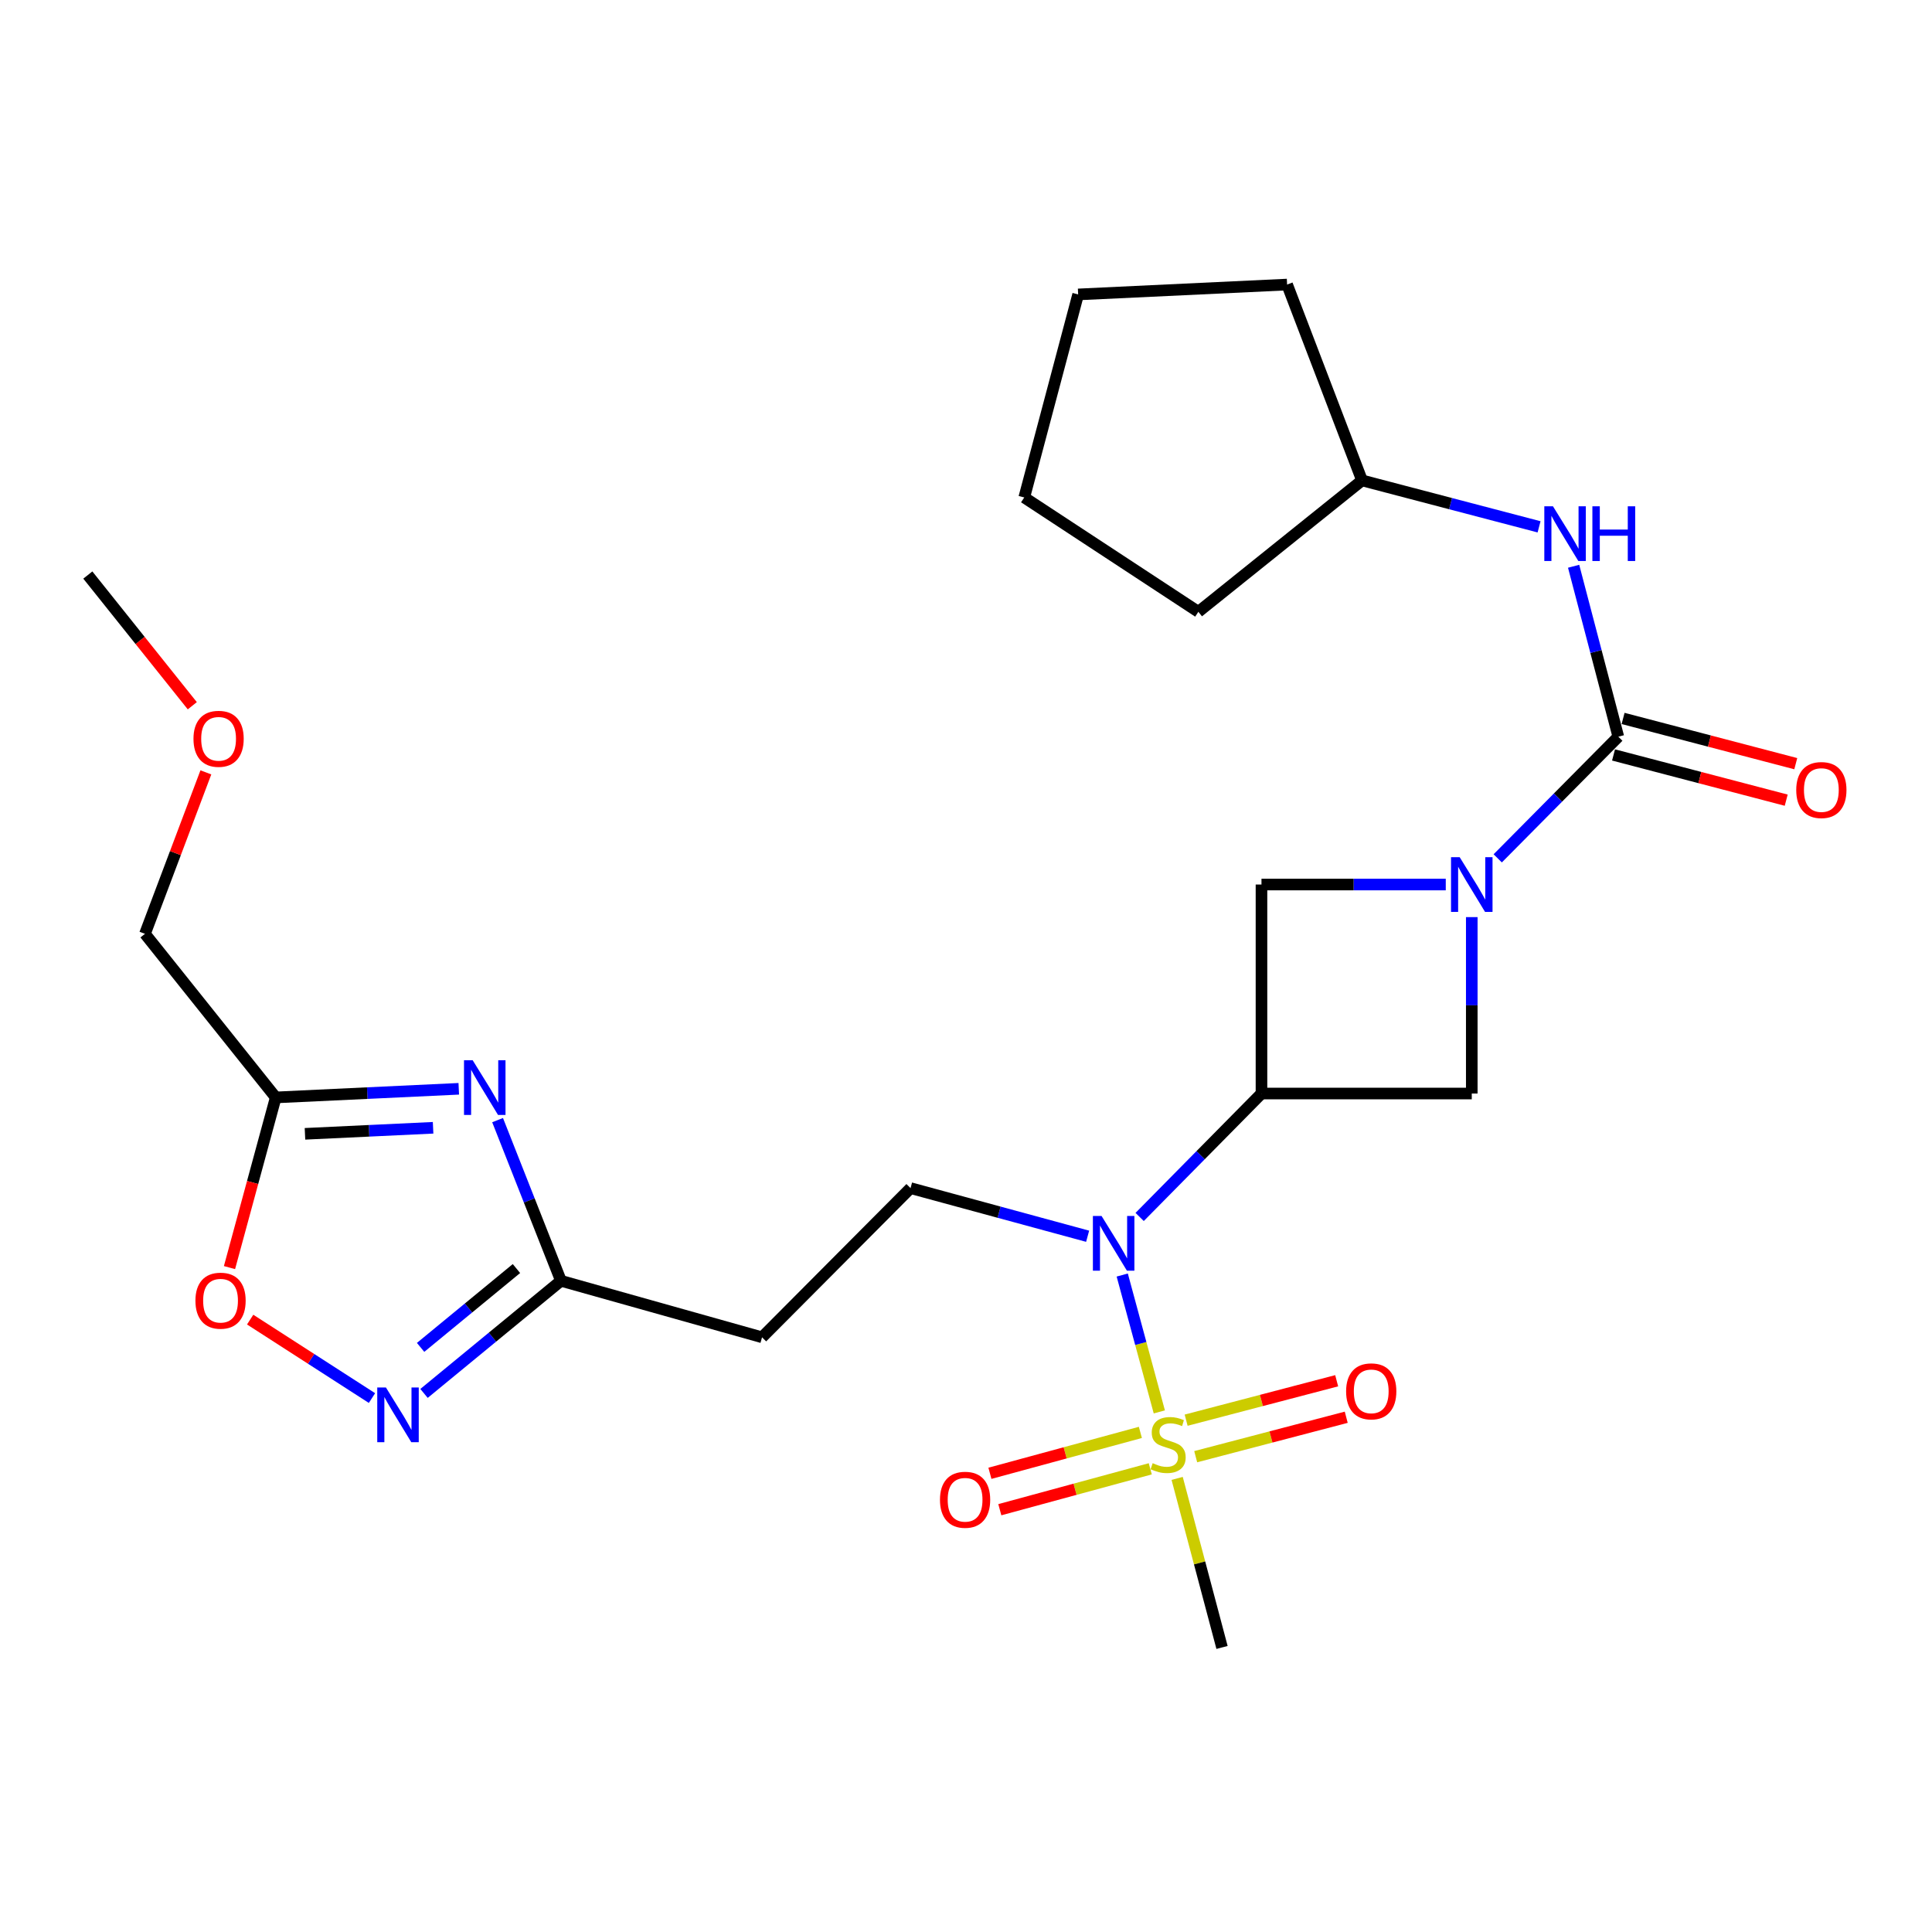 <?xml version='1.0' encoding='iso-8859-1'?>
<svg version='1.1' baseProfile='full'
              xmlns='http://www.w3.org/2000/svg'
                      xmlns:rdkit='http://www.rdkit.org/xml'
                      xmlns:xlink='http://www.w3.org/1999/xlink'
                  xml:space='preserve'
width='1000px' height='1000px' viewBox='0 0 1000 1000'>
<!-- END OF HEADER -->
<rect style='opacity:1.0;fill:#FFFFFF;stroke:none' width='1000' height='1000' x='0' y='0'> </rect>
<path class='bond-4' d='M 600.065,730.805 L 590.466,695.382' style='fill:none;fill-rule:evenodd;stroke:#CCCC00;stroke-width:6px;stroke-linecap:butt;stroke-linejoin:miter;stroke-opacity:1' />
<path class='bond-4' d='M 590.466,695.382 L 580.868,659.958' style='fill:none;fill-rule:evenodd;stroke:#0000FF;stroke-width:6px;stroke-linecap:butt;stroke-linejoin:miter;stroke-opacity:1' />
<path class='bond-14' d='M 618.893,753.978 L 657.851,743.772' style='fill:none;fill-rule:evenodd;stroke:#CCCC00;stroke-width:6px;stroke-linecap:butt;stroke-linejoin:miter;stroke-opacity:1' />
<path class='bond-14' d='M 657.851,743.772 L 696.809,733.566' style='fill:none;fill-rule:evenodd;stroke:#FF0000;stroke-width:6px;stroke-linecap:butt;stroke-linejoin:miter;stroke-opacity:1' />
<path class='bond-14' d='M 613.943,735.084 L 652.901,724.878' style='fill:none;fill-rule:evenodd;stroke:#CCCC00;stroke-width:6px;stroke-linecap:butt;stroke-linejoin:miter;stroke-opacity:1' />
<path class='bond-14' d='M 652.901,724.878 L 691.859,714.672' style='fill:none;fill-rule:evenodd;stroke:#FF0000;stroke-width:6px;stroke-linecap:butt;stroke-linejoin:miter;stroke-opacity:1' />
<path class='bond-15' d='M 590.256,741.406 L 551.32,751.992' style='fill:none;fill-rule:evenodd;stroke:#CCCC00;stroke-width:6px;stroke-linecap:butt;stroke-linejoin:miter;stroke-opacity:1' />
<path class='bond-15' d='M 551.32,751.992 L 512.383,762.577' style='fill:none;fill-rule:evenodd;stroke:#FF0000;stroke-width:6px;stroke-linecap:butt;stroke-linejoin:miter;stroke-opacity:1' />
<path class='bond-15' d='M 595.38,760.254 L 556.444,770.839' style='fill:none;fill-rule:evenodd;stroke:#CCCC00;stroke-width:6px;stroke-linecap:butt;stroke-linejoin:miter;stroke-opacity:1' />
<path class='bond-15' d='M 556.444,770.839 L 517.507,781.425' style='fill:none;fill-rule:evenodd;stroke:#FF0000;stroke-width:6px;stroke-linecap:butt;stroke-linejoin:miter;stroke-opacity:1' />
<path class='bond-17' d='M 609.293,765.22 L 620.906,808.967' style='fill:none;fill-rule:evenodd;stroke:#CCCC00;stroke-width:6px;stroke-linecap:butt;stroke-linejoin:miter;stroke-opacity:1' />
<path class='bond-17' d='M 620.906,808.967 L 632.519,852.714' style='fill:none;fill-rule:evenodd;stroke:#000000;stroke-width:6px;stroke-linecap:butt;stroke-linejoin:miter;stroke-opacity:1' />
<path class='bond-0' d='M 748.327,457.833 L 700.634,457.833' style='fill:none;fill-rule:evenodd;stroke:#0000FF;stroke-width:6px;stroke-linecap:butt;stroke-linejoin:miter;stroke-opacity:1' />
<path class='bond-0' d='M 700.634,457.833 L 652.941,457.833' style='fill:none;fill-rule:evenodd;stroke:#000000;stroke-width:6px;stroke-linecap:butt;stroke-linejoin:miter;stroke-opacity:1' />
<path class='bond-2' d='M 775.221,444.28 L 806.429,412.796' style='fill:none;fill-rule:evenodd;stroke:#0000FF;stroke-width:6px;stroke-linecap:butt;stroke-linejoin:miter;stroke-opacity:1' />
<path class='bond-2' d='M 806.429,412.796 L 837.637,381.311' style='fill:none;fill-rule:evenodd;stroke:#000000;stroke-width:6px;stroke-linecap:butt;stroke-linejoin:miter;stroke-opacity:1' />
<path class='bond-26' d='M 761.788,474.697 L 761.788,520.352' style='fill:none;fill-rule:evenodd;stroke:#0000FF;stroke-width:6px;stroke-linecap:butt;stroke-linejoin:miter;stroke-opacity:1' />
<path class='bond-26' d='M 761.788,520.352 L 761.788,566.007' style='fill:none;fill-rule:evenodd;stroke:#000000;stroke-width:6px;stroke-linecap:butt;stroke-linejoin:miter;stroke-opacity:1' />
<path class='bond-1' d='M 652.941,566.007 L 621.411,597.952' style='fill:none;fill-rule:evenodd;stroke:#000000;stroke-width:6px;stroke-linecap:butt;stroke-linejoin:miter;stroke-opacity:1' />
<path class='bond-1' d='M 621.411,597.952 L 589.882,629.897' style='fill:none;fill-rule:evenodd;stroke:#0000FF;stroke-width:6px;stroke-linecap:butt;stroke-linejoin:miter;stroke-opacity:1' />
<path class='bond-8' d='M 652.941,566.007 L 761.788,566.007' style='fill:none;fill-rule:evenodd;stroke:#000000;stroke-width:6px;stroke-linecap:butt;stroke-linejoin:miter;stroke-opacity:1' />
<path class='bond-9' d='M 652.941,566.007 L 652.941,457.833' style='fill:none;fill-rule:evenodd;stroke:#000000;stroke-width:6px;stroke-linecap:butt;stroke-linejoin:miter;stroke-opacity:1' />
<path class='bond-11' d='M 837.637,381.311 L 826.069,337.203' style='fill:none;fill-rule:evenodd;stroke:#000000;stroke-width:6px;stroke-linecap:butt;stroke-linejoin:miter;stroke-opacity:1' />
<path class='bond-11' d='M 826.069,337.203 L 814.501,293.095' style='fill:none;fill-rule:evenodd;stroke:#0000FF;stroke-width:6px;stroke-linecap:butt;stroke-linejoin:miter;stroke-opacity:1' />
<path class='bond-16' d='M 835.162,390.758 L 879.85,402.464' style='fill:none;fill-rule:evenodd;stroke:#000000;stroke-width:6px;stroke-linecap:butt;stroke-linejoin:miter;stroke-opacity:1' />
<path class='bond-16' d='M 879.85,402.464 L 924.539,414.171' style='fill:none;fill-rule:evenodd;stroke:#FF0000;stroke-width:6px;stroke-linecap:butt;stroke-linejoin:miter;stroke-opacity:1' />
<path class='bond-16' d='M 840.111,371.864 L 884.8,383.57' style='fill:none;fill-rule:evenodd;stroke:#000000;stroke-width:6px;stroke-linecap:butt;stroke-linejoin:miter;stroke-opacity:1' />
<path class='bond-16' d='M 884.8,383.57 L 929.488,395.276' style='fill:none;fill-rule:evenodd;stroke:#FF0000;stroke-width:6px;stroke-linecap:butt;stroke-linejoin:miter;stroke-opacity:1' />
<path class='bond-3' d='M 257.553,579.773 L 273.953,621.356' style='fill:none;fill-rule:evenodd;stroke:#0000FF;stroke-width:6px;stroke-linecap:butt;stroke-linejoin:miter;stroke-opacity:1' />
<path class='bond-3' d='M 273.953,621.356 L 290.352,662.94' style='fill:none;fill-rule:evenodd;stroke:#000000;stroke-width:6px;stroke-linecap:butt;stroke-linejoin:miter;stroke-opacity:1' />
<path class='bond-7' d='M 237.461,563.559 L 190.092,565.792' style='fill:none;fill-rule:evenodd;stroke:#0000FF;stroke-width:6px;stroke-linecap:butt;stroke-linejoin:miter;stroke-opacity:1' />
<path class='bond-7' d='M 190.092,565.792 L 142.724,568.025' style='fill:none;fill-rule:evenodd;stroke:#000000;stroke-width:6px;stroke-linecap:butt;stroke-linejoin:miter;stroke-opacity:1' />
<path class='bond-7' d='M 224.17,583.739 L 191.012,585.303' style='fill:none;fill-rule:evenodd;stroke:#0000FF;stroke-width:6px;stroke-linecap:butt;stroke-linejoin:miter;stroke-opacity:1' />
<path class='bond-7' d='M 191.012,585.303 L 157.854,586.866' style='fill:none;fill-rule:evenodd;stroke:#000000;stroke-width:6px;stroke-linecap:butt;stroke-linejoin:miter;stroke-opacity:1' />
<path class='bond-12' d='M 562.955,639.879 L 517.125,627.423' style='fill:none;fill-rule:evenodd;stroke:#0000FF;stroke-width:6px;stroke-linecap:butt;stroke-linejoin:miter;stroke-opacity:1' />
<path class='bond-12' d='M 517.125,627.423 L 471.294,614.967' style='fill:none;fill-rule:evenodd;stroke:#000000;stroke-width:6px;stroke-linecap:butt;stroke-linejoin:miter;stroke-opacity:1' />
<path class='bond-5' d='M 219.477,721.232 L 254.915,692.086' style='fill:none;fill-rule:evenodd;stroke:#0000FF;stroke-width:6px;stroke-linecap:butt;stroke-linejoin:miter;stroke-opacity:1' />
<path class='bond-5' d='M 254.915,692.086 L 290.352,662.94' style='fill:none;fill-rule:evenodd;stroke:#000000;stroke-width:6px;stroke-linecap:butt;stroke-linejoin:miter;stroke-opacity:1' />
<path class='bond-5' d='M 217.701,697.403 L 242.508,677.001' style='fill:none;fill-rule:evenodd;stroke:#0000FF;stroke-width:6px;stroke-linecap:butt;stroke-linejoin:miter;stroke-opacity:1' />
<path class='bond-5' d='M 242.508,677.001 L 267.314,656.598' style='fill:none;fill-rule:evenodd;stroke:#000000;stroke-width:6px;stroke-linecap:butt;stroke-linejoin:miter;stroke-opacity:1' />
<path class='bond-10' d='M 192.535,723.634 L 161.009,703.329' style='fill:none;fill-rule:evenodd;stroke:#0000FF;stroke-width:6px;stroke-linecap:butt;stroke-linejoin:miter;stroke-opacity:1' />
<path class='bond-10' d='M 161.009,703.329 L 129.483,683.025' style='fill:none;fill-rule:evenodd;stroke:#FF0000;stroke-width:6px;stroke-linecap:butt;stroke-linejoin:miter;stroke-opacity:1' />
<path class='bond-6' d='M 290.352,662.94 L 394.436,692.183' style='fill:none;fill-rule:evenodd;stroke:#000000;stroke-width:6px;stroke-linecap:butt;stroke-linejoin:miter;stroke-opacity:1' />
<path class='bond-19' d='M 142.724,568.025 L 75.035,483.344' style='fill:none;fill-rule:evenodd;stroke:#000000;stroke-width:6px;stroke-linecap:butt;stroke-linejoin:miter;stroke-opacity:1' />
<path class='bond-27' d='M 142.724,568.025 L 130.754,612.066' style='fill:none;fill-rule:evenodd;stroke:#000000;stroke-width:6px;stroke-linecap:butt;stroke-linejoin:miter;stroke-opacity:1' />
<path class='bond-27' d='M 130.754,612.066 L 118.785,656.107' style='fill:none;fill-rule:evenodd;stroke:#FF0000;stroke-width:6px;stroke-linecap:butt;stroke-linejoin:miter;stroke-opacity:1' />
<path class='bond-18' d='M 796.619,272.689 L 750.801,260.673' style='fill:none;fill-rule:evenodd;stroke:#0000FF;stroke-width:6px;stroke-linecap:butt;stroke-linejoin:miter;stroke-opacity:1' />
<path class='bond-18' d='M 750.801,260.673 L 704.982,248.657' style='fill:none;fill-rule:evenodd;stroke:#000000;stroke-width:6px;stroke-linecap:butt;stroke-linejoin:miter;stroke-opacity:1' />
<path class='bond-13' d='M 471.294,614.967 L 394.436,692.183' style='fill:none;fill-rule:evenodd;stroke:#000000;stroke-width:6px;stroke-linecap:butt;stroke-linejoin:miter;stroke-opacity:1' />
<path class='bond-22' d='M 704.982,248.657 L 666.201,147.286' style='fill:none;fill-rule:evenodd;stroke:#000000;stroke-width:6px;stroke-linecap:butt;stroke-linejoin:miter;stroke-opacity:1' />
<path class='bond-23' d='M 704.982,248.657 L 620.268,316.671' style='fill:none;fill-rule:evenodd;stroke:#000000;stroke-width:6px;stroke-linecap:butt;stroke-linejoin:miter;stroke-opacity:1' />
<path class='bond-20' d='M 75.035,483.344 L 90.796,441.562' style='fill:none;fill-rule:evenodd;stroke:#000000;stroke-width:6px;stroke-linecap:butt;stroke-linejoin:miter;stroke-opacity:1' />
<path class='bond-20' d='M 90.796,441.562 L 106.557,399.779' style='fill:none;fill-rule:evenodd;stroke:#FF0000;stroke-width:6px;stroke-linecap:butt;stroke-linejoin:miter;stroke-opacity:1' />
<path class='bond-21' d='M 99.531,365.29 L 72.493,331.464' style='fill:none;fill-rule:evenodd;stroke:#FF0000;stroke-width:6px;stroke-linecap:butt;stroke-linejoin:miter;stroke-opacity:1' />
<path class='bond-21' d='M 72.493,331.464 L 45.455,297.638' style='fill:none;fill-rule:evenodd;stroke:#000000;stroke-width:6px;stroke-linecap:butt;stroke-linejoin:miter;stroke-opacity:1' />
<path class='bond-25' d='M 666.201,147.286 L 558.048,152.397' style='fill:none;fill-rule:evenodd;stroke:#000000;stroke-width:6px;stroke-linecap:butt;stroke-linejoin:miter;stroke-opacity:1' />
<path class='bond-24' d='M 620.268,316.671 L 530.15,257.49' style='fill:none;fill-rule:evenodd;stroke:#000000;stroke-width:6px;stroke-linecap:butt;stroke-linejoin:miter;stroke-opacity:1' />
<path class='bond-28' d='M 530.15,257.49 L 558.048,152.397' style='fill:none;fill-rule:evenodd;stroke:#000000;stroke-width:6px;stroke-linecap:butt;stroke-linejoin:miter;stroke-opacity:1' />
<path  class='atom-0' d='M 596.621 757.341
Q 596.941 757.461, 598.261 758.021
Q 599.581 758.581, 601.021 758.941
Q 602.501 759.261, 603.941 759.261
Q 606.621 759.261, 608.181 757.981
Q 609.741 756.661, 609.741 754.381
Q 609.741 752.821, 608.941 751.861
Q 608.181 750.901, 606.981 750.381
Q 605.781 749.861, 603.781 749.261
Q 601.261 748.501, 599.741 747.781
Q 598.261 747.061, 597.181 745.541
Q 596.141 744.021, 596.141 741.461
Q 596.141 737.901, 598.541 735.701
Q 600.981 733.501, 605.781 733.501
Q 609.061 733.501, 612.781 735.061
L 611.861 738.141
Q 608.461 736.741, 605.901 736.741
Q 603.141 736.741, 601.621 737.901
Q 600.101 739.021, 600.141 740.981
Q 600.141 742.501, 600.901 743.421
Q 601.701 744.341, 602.821 744.861
Q 603.981 745.381, 605.901 745.981
Q 608.461 746.781, 609.981 747.581
Q 611.501 748.381, 612.581 750.021
Q 613.701 751.621, 613.701 754.381
Q 613.701 758.301, 611.061 760.421
Q 608.461 762.501, 604.101 762.501
Q 601.581 762.501, 599.661 761.941
Q 597.781 761.421, 595.541 760.501
L 596.621 757.341
' fill='#CCCC00'/>
<path  class='atom-1' d='M 755.528 443.673
L 764.808 458.673
Q 765.728 460.153, 767.208 462.833
Q 768.688 465.513, 768.768 465.673
L 768.768 443.673
L 772.528 443.673
L 772.528 471.993
L 768.648 471.993
L 758.688 455.593
Q 757.528 453.673, 756.288 451.473
Q 755.088 449.273, 754.728 448.593
L 754.728 471.993
L 751.048 471.993
L 751.048 443.673
L 755.528 443.673
' fill='#0000FF'/>
<path  class='atom-4' d='M 244.649 548.765
L 253.929 563.765
Q 254.849 565.245, 256.329 567.925
Q 257.809 570.605, 257.889 570.765
L 257.889 548.765
L 261.649 548.765
L 261.649 577.085
L 257.769 577.085
L 247.809 560.685
Q 246.649 558.765, 245.409 556.565
Q 244.209 554.365, 243.849 553.685
L 243.849 577.085
L 240.169 577.085
L 240.169 548.765
L 244.649 548.765
' fill='#0000FF'/>
<path  class='atom-5' d='M 570.159 629.378
L 579.439 644.378
Q 580.359 645.858, 581.839 648.538
Q 583.319 651.218, 583.399 651.378
L 583.399 629.378
L 587.159 629.378
L 587.159 657.698
L 583.279 657.698
L 573.319 641.298
Q 572.159 639.378, 570.919 637.178
Q 569.719 634.978, 569.359 634.298
L 569.359 657.698
L 565.679 657.698
L 565.679 629.378
L 570.159 629.378
' fill='#0000FF'/>
<path  class='atom-6' d='M 199.747 718.15
L 209.027 733.15
Q 209.947 734.63, 211.427 737.31
Q 212.907 739.99, 212.987 740.15
L 212.987 718.15
L 216.747 718.15
L 216.747 746.47
L 212.867 746.47
L 202.907 730.07
Q 201.747 728.15, 200.507 725.95
Q 199.307 723.75, 198.947 723.07
L 198.947 746.47
L 195.267 746.47
L 195.267 718.15
L 199.747 718.15
' fill='#0000FF'/>
<path  class='atom-11' d='M 101.153 673.23
Q 101.153 666.43, 104.513 662.63
Q 107.873 658.83, 114.153 658.83
Q 120.433 658.83, 123.793 662.63
Q 127.153 666.43, 127.153 673.23
Q 127.153 680.11, 123.753 684.03
Q 120.353 687.91, 114.153 687.91
Q 107.913 687.91, 104.513 684.03
Q 101.153 680.15, 101.153 673.23
M 114.153 684.71
Q 118.473 684.71, 120.793 681.83
Q 123.153 678.91, 123.153 673.23
Q 123.153 667.67, 120.793 664.87
Q 118.473 662.03, 114.153 662.03
Q 109.833 662.03, 107.473 664.83
Q 105.153 667.63, 105.153 673.23
Q 105.153 678.95, 107.473 681.83
Q 109.833 684.71, 114.153 684.71
' fill='#FF0000'/>
<path  class='atom-12' d='M 803.815 262.058
L 813.095 277.058
Q 814.015 278.538, 815.495 281.218
Q 816.975 283.898, 817.055 284.058
L 817.055 262.058
L 820.815 262.058
L 820.815 290.378
L 816.935 290.378
L 806.975 273.978
Q 805.815 272.058, 804.575 269.858
Q 803.375 267.658, 803.015 266.978
L 803.015 290.378
L 799.335 290.378
L 799.335 262.058
L 803.815 262.058
' fill='#0000FF'/>
<path  class='atom-12' d='M 824.215 262.058
L 828.055 262.058
L 828.055 274.098
L 842.535 274.098
L 842.535 262.058
L 846.375 262.058
L 846.375 290.378
L 842.535 290.378
L 842.535 277.298
L 828.055 277.298
L 828.055 290.378
L 824.215 290.378
L 824.215 262.058
' fill='#0000FF'/>
<path  class='atom-15' d='M 696.746 720.161
Q 696.746 713.361, 700.106 709.561
Q 703.466 705.761, 709.746 705.761
Q 716.026 705.761, 719.386 709.561
Q 722.746 713.361, 722.746 720.161
Q 722.746 727.041, 719.346 730.961
Q 715.946 734.841, 709.746 734.841
Q 703.506 734.841, 700.106 730.961
Q 696.746 727.081, 696.746 720.161
M 709.746 731.641
Q 714.066 731.641, 716.386 728.761
Q 718.746 725.841, 718.746 720.161
Q 718.746 714.601, 716.386 711.801
Q 714.066 708.961, 709.746 708.961
Q 705.426 708.961, 703.066 711.761
Q 700.746 714.561, 700.746 720.161
Q 700.746 725.881, 703.066 728.761
Q 705.426 731.641, 709.746 731.641
' fill='#FF0000'/>
<path  class='atom-16' d='M 486.528 776.272
Q 486.528 769.472, 489.888 765.672
Q 493.248 761.872, 499.528 761.872
Q 505.808 761.872, 509.168 765.672
Q 512.528 769.472, 512.528 776.272
Q 512.528 783.152, 509.128 787.072
Q 505.728 790.952, 499.528 790.952
Q 493.288 790.952, 489.888 787.072
Q 486.528 783.192, 486.528 776.272
M 499.528 787.752
Q 503.848 787.752, 506.168 784.872
Q 508.528 781.952, 508.528 776.272
Q 508.528 770.712, 506.168 767.912
Q 503.848 765.072, 499.528 765.072
Q 495.208 765.072, 492.848 767.872
Q 490.528 770.672, 490.528 776.272
Q 490.528 781.992, 492.848 784.872
Q 495.208 787.752, 499.528 787.752
' fill='#FF0000'/>
<path  class='atom-17' d='M 929.729 408.92
Q 929.729 402.12, 933.089 398.32
Q 936.449 394.52, 942.729 394.52
Q 949.009 394.52, 952.369 398.32
Q 955.729 402.12, 955.729 408.92
Q 955.729 415.8, 952.329 419.72
Q 948.929 423.6, 942.729 423.6
Q 936.489 423.6, 933.089 419.72
Q 929.729 415.84, 929.729 408.92
M 942.729 420.4
Q 947.049 420.4, 949.369 417.52
Q 951.729 414.6, 951.729 408.92
Q 951.729 403.36, 949.369 400.56
Q 947.049 397.72, 942.729 397.72
Q 938.409 397.72, 936.049 400.52
Q 933.729 403.32, 933.729 408.92
Q 933.729 414.64, 936.049 417.52
Q 938.409 420.4, 942.729 420.4
' fill='#FF0000'/>
<path  class='atom-21' d='M 100.143 382.4
Q 100.143 375.6, 103.503 371.8
Q 106.863 368, 113.143 368
Q 119.423 368, 122.783 371.8
Q 126.143 375.6, 126.143 382.4
Q 126.143 389.28, 122.743 393.2
Q 119.343 397.08, 113.143 397.08
Q 106.903 397.08, 103.503 393.2
Q 100.143 389.32, 100.143 382.4
M 113.143 393.88
Q 117.463 393.88, 119.783 391
Q 122.143 388.08, 122.143 382.4
Q 122.143 376.84, 119.783 374.04
Q 117.463 371.2, 113.143 371.2
Q 108.823 371.2, 106.463 374
Q 104.143 376.8, 104.143 382.4
Q 104.143 388.12, 106.463 391
Q 108.823 393.88, 113.143 393.88
' fill='#FF0000'/>
</svg>
